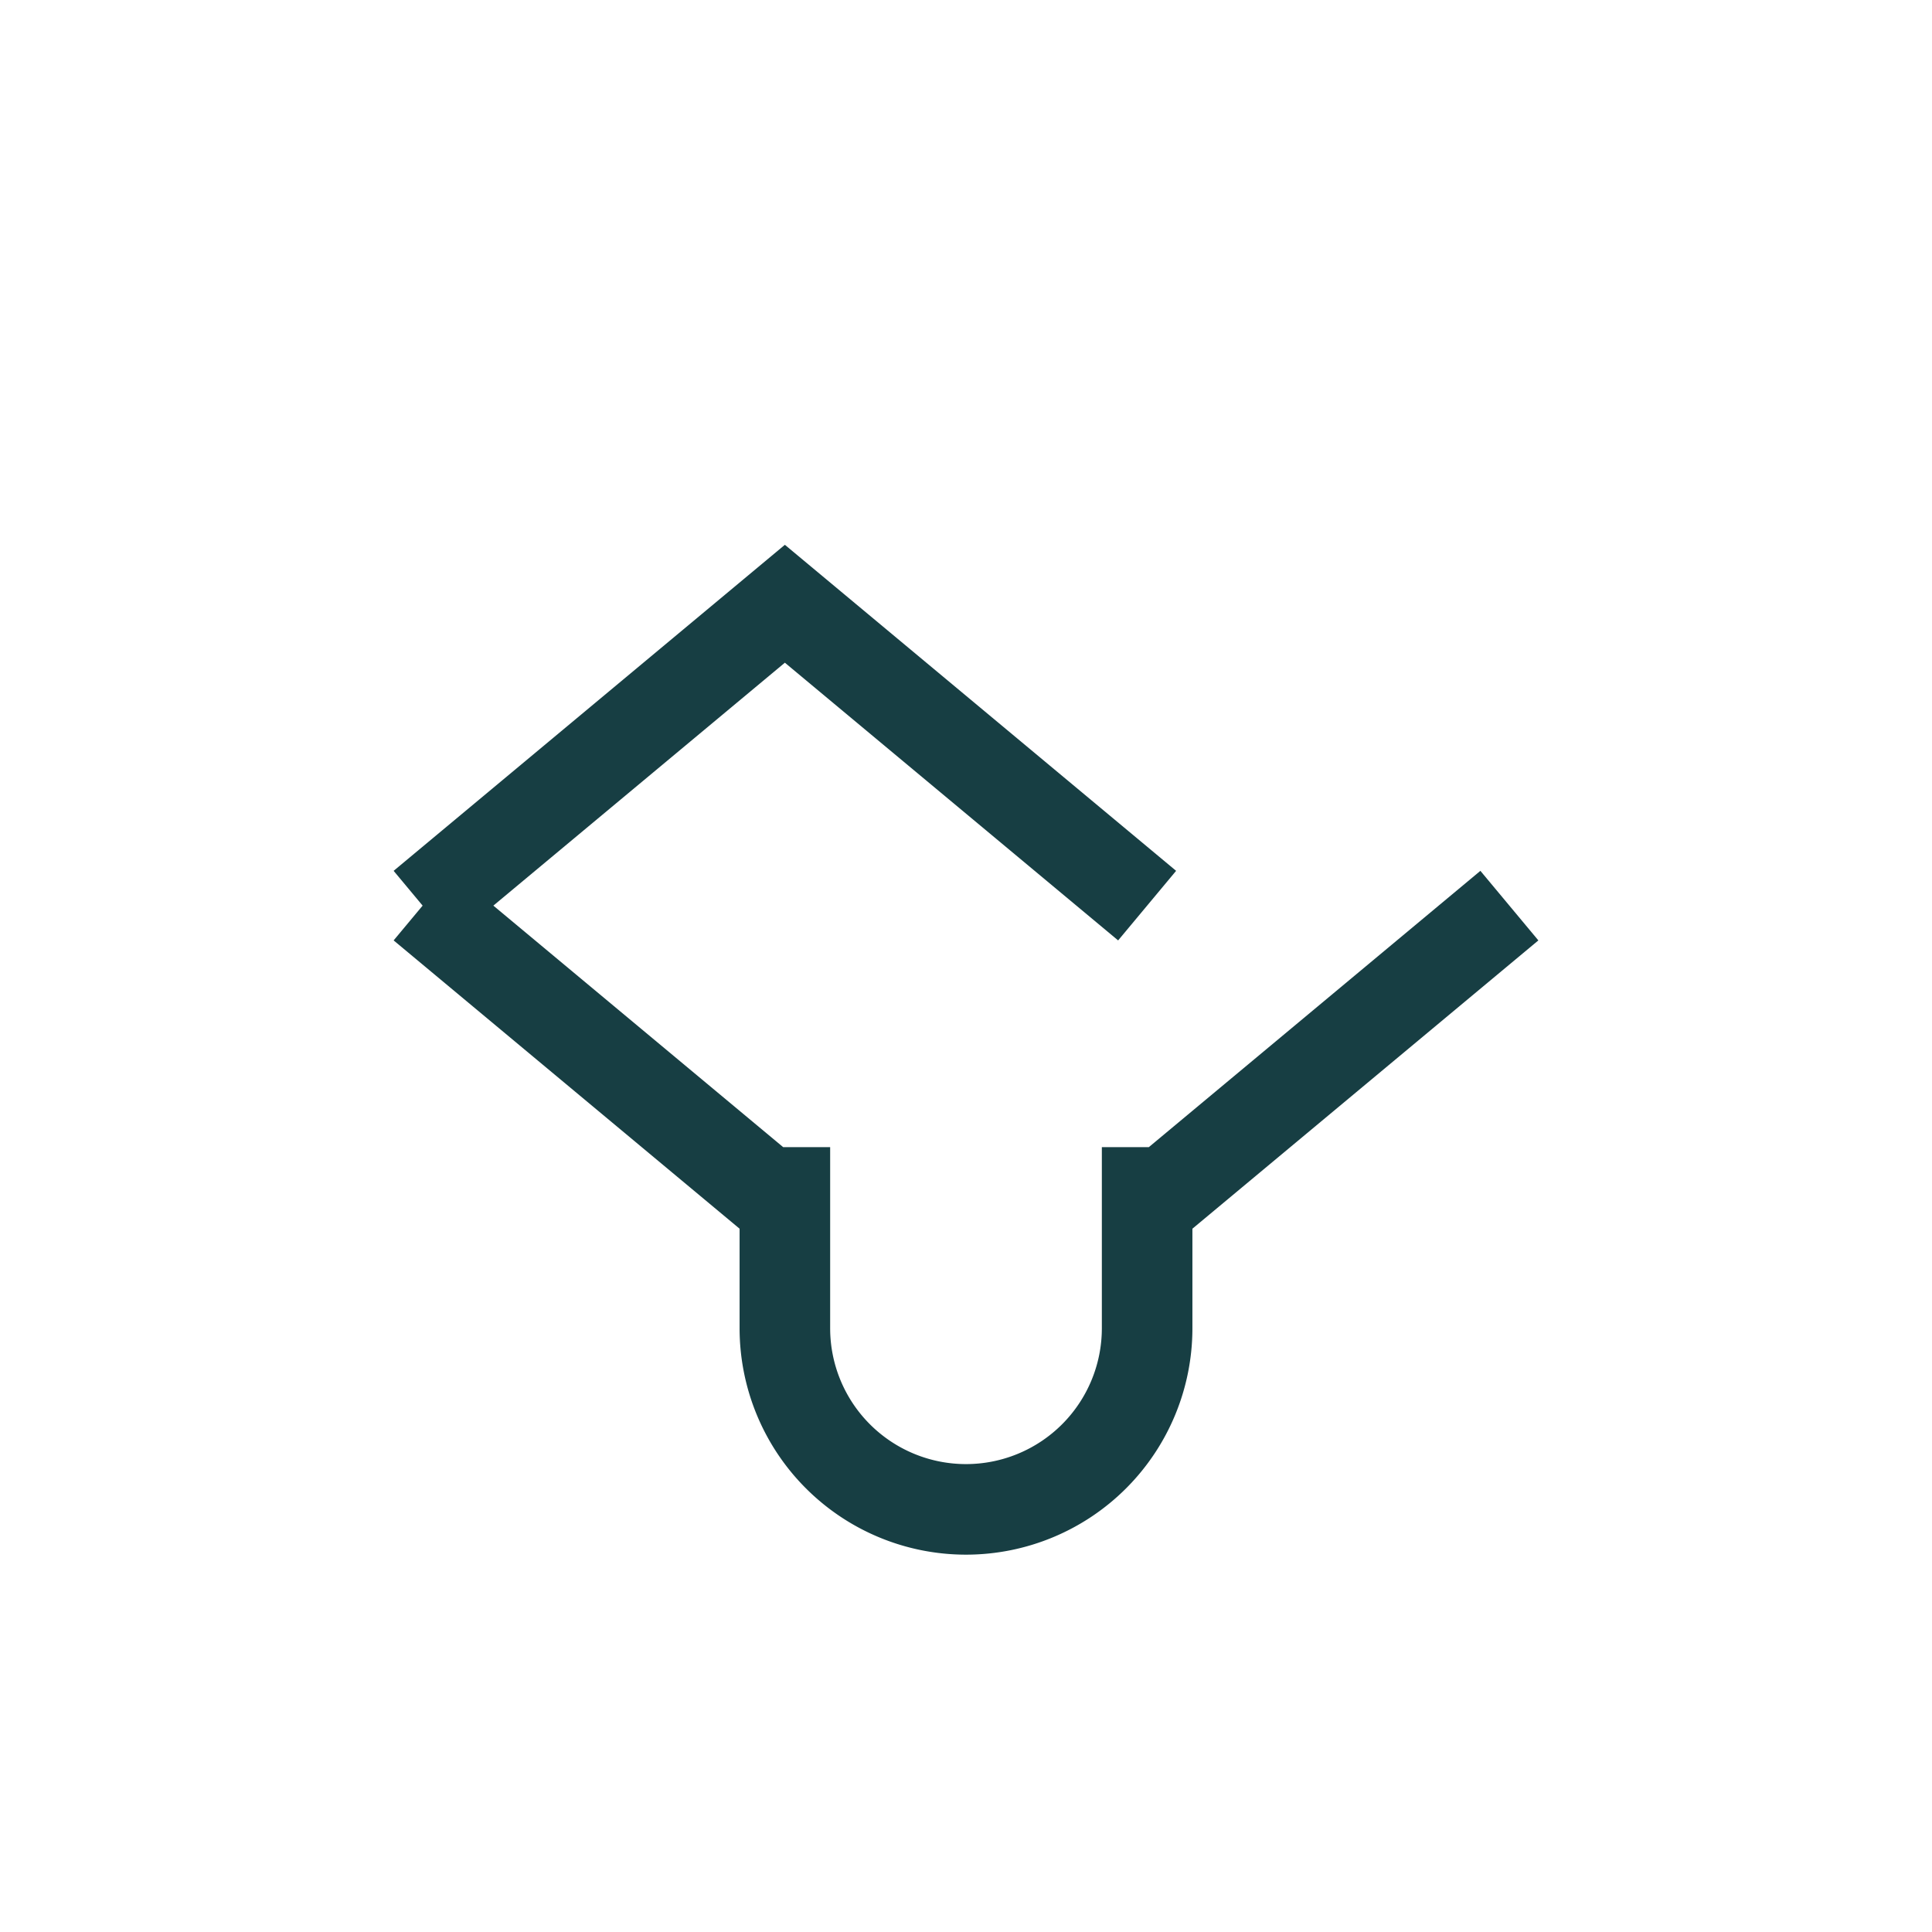 <?xml version="1.0" encoding="UTF-8"?>
<svg xmlns="http://www.w3.org/2000/svg" width="32" height="32" viewBox="0 0 32 32"><path d="M7 15l6-5 6 5M13 20L7 15M19 20l6-5M13 19v3a3 3 0 006 0v-3" stroke="#173E43" stroke-width="1.5" fill="none"/></svg>